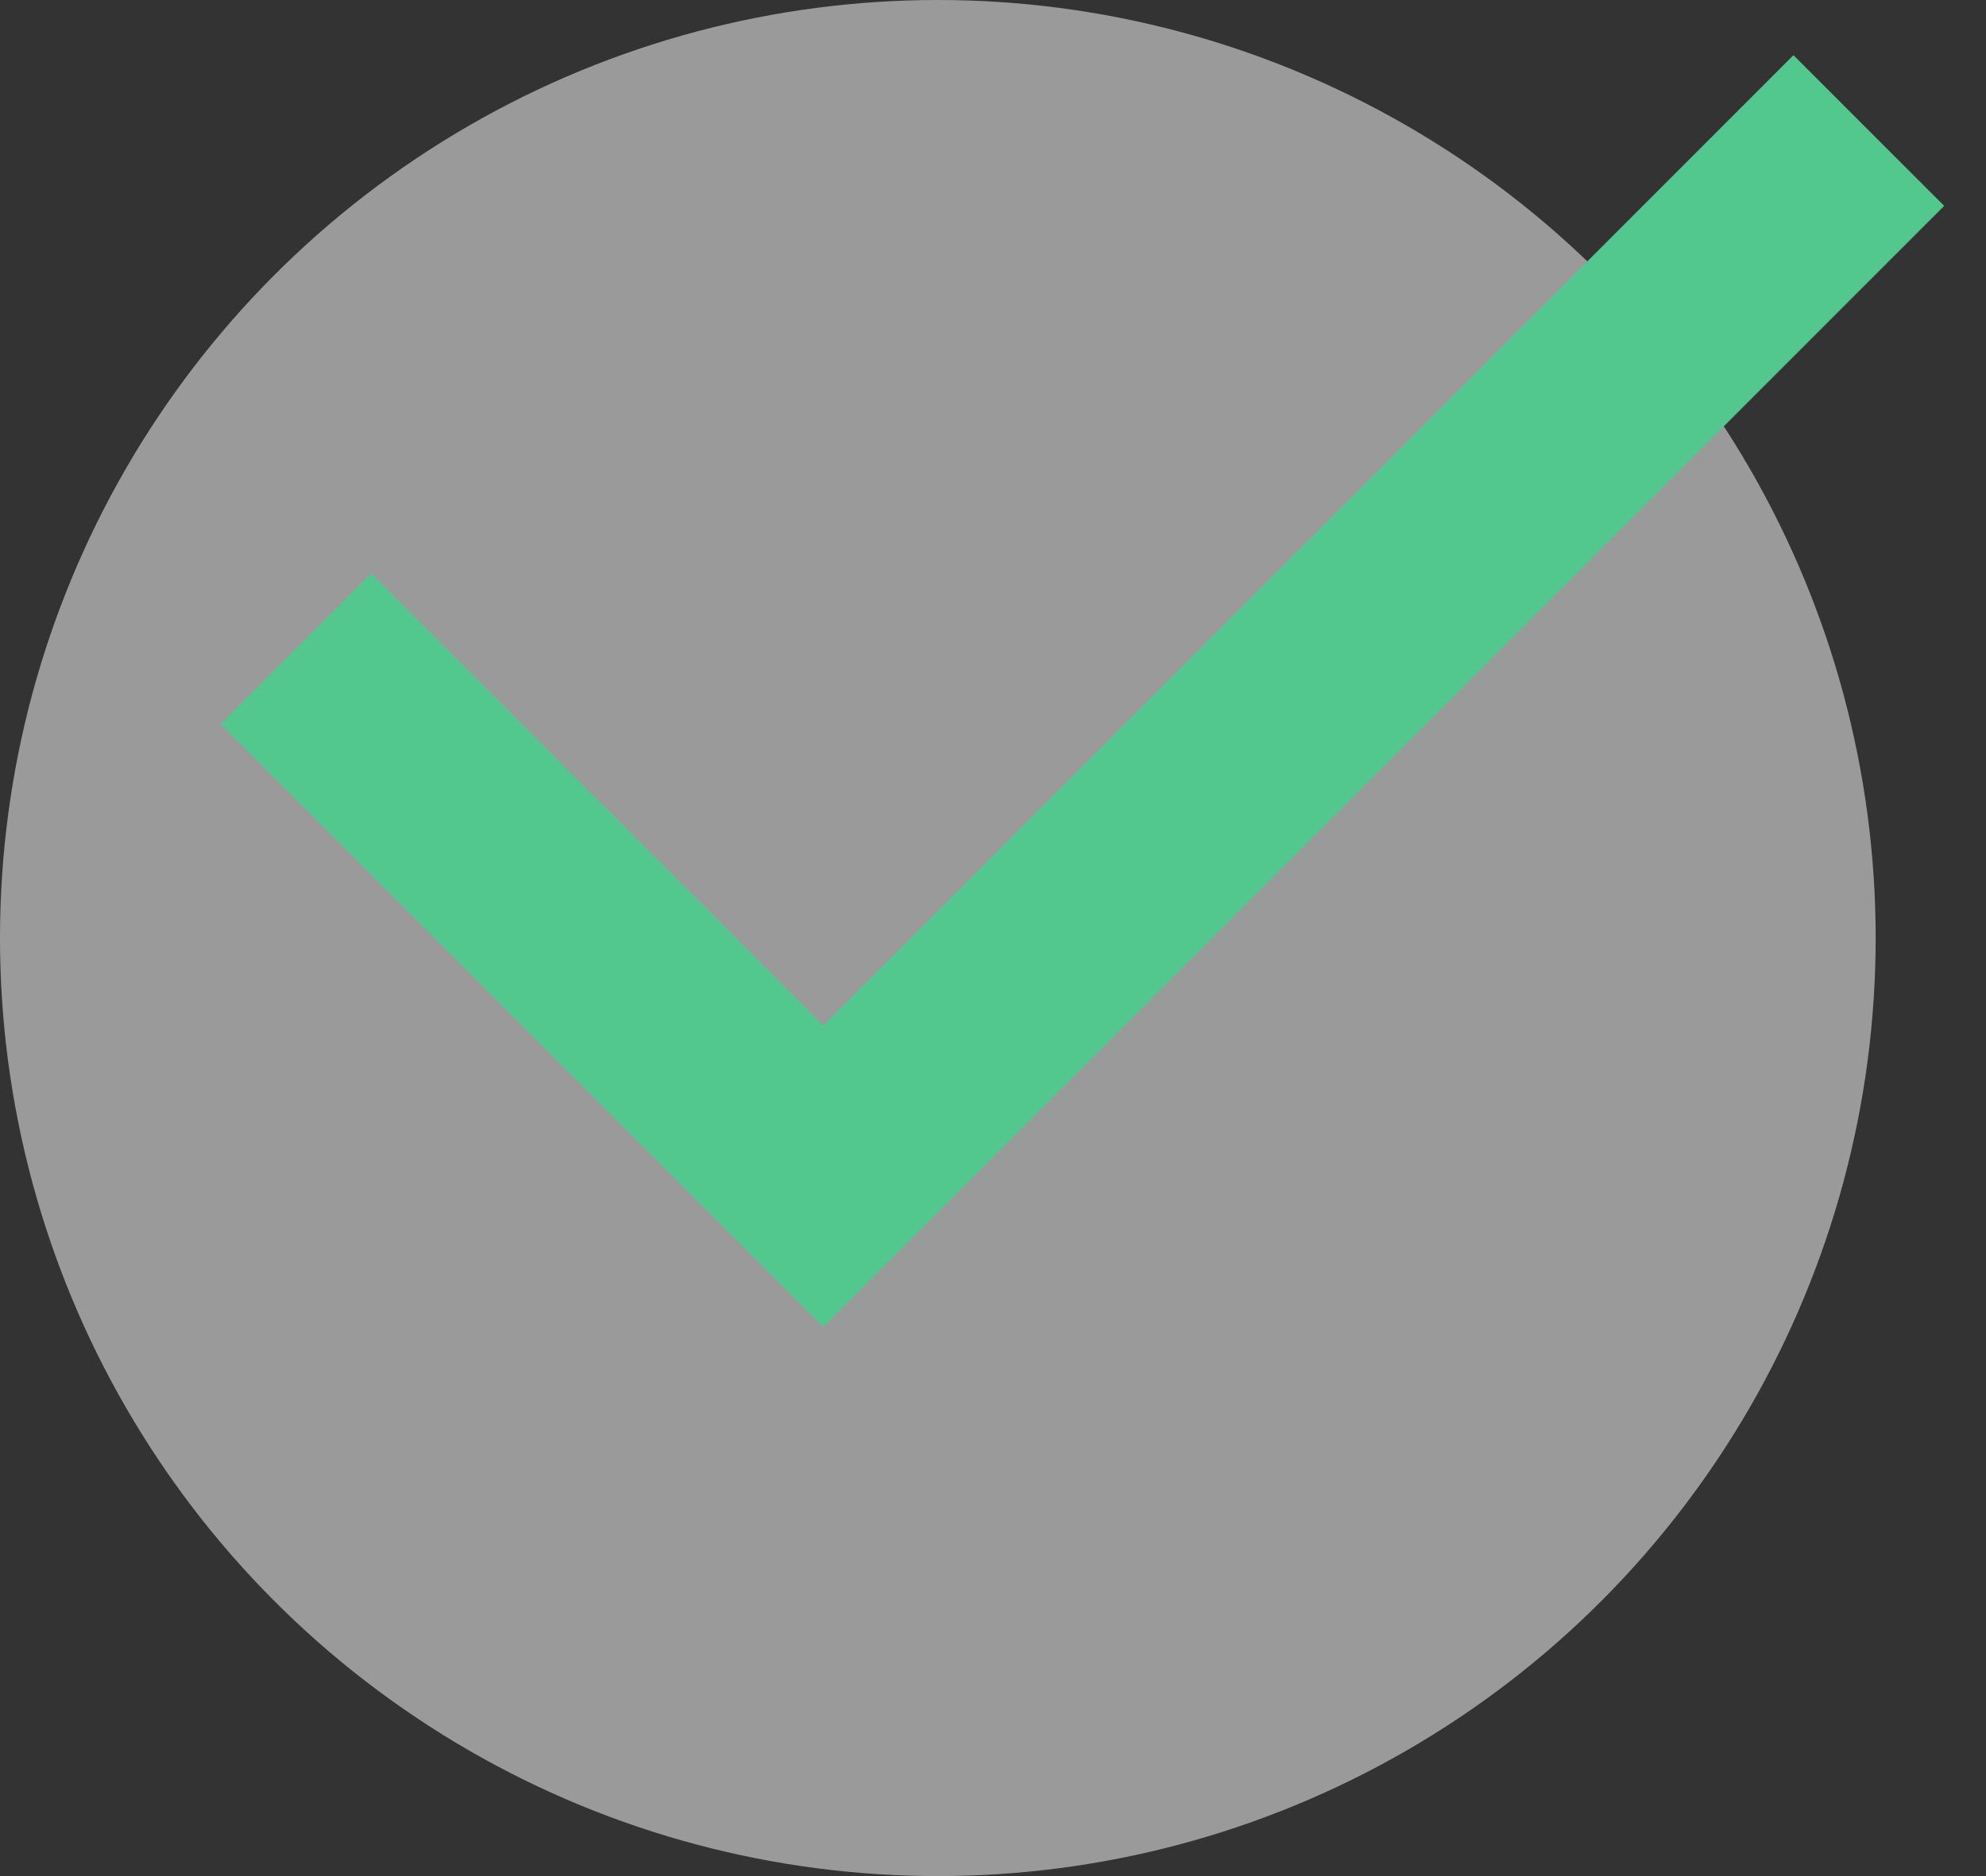 <?xml version="1.0" encoding="UTF-8"?> <svg xmlns="http://www.w3.org/2000/svg" width="36" height="34" viewBox="0 0 36 34" fill="none"><rect x="0" y="0" width="36" height="34" fill="#333333" stroke="none"/><circle cx="17" cy="17" r="17" fill="#EBEBEB" fill-opacity="0.56"></circle><path d="M14.925 24.048L4 13.123L6.731 10.392L14.925 18.585L32.51 1L35.242 3.731L14.925 24.048Z" fill="#53C88E"></path></svg> 